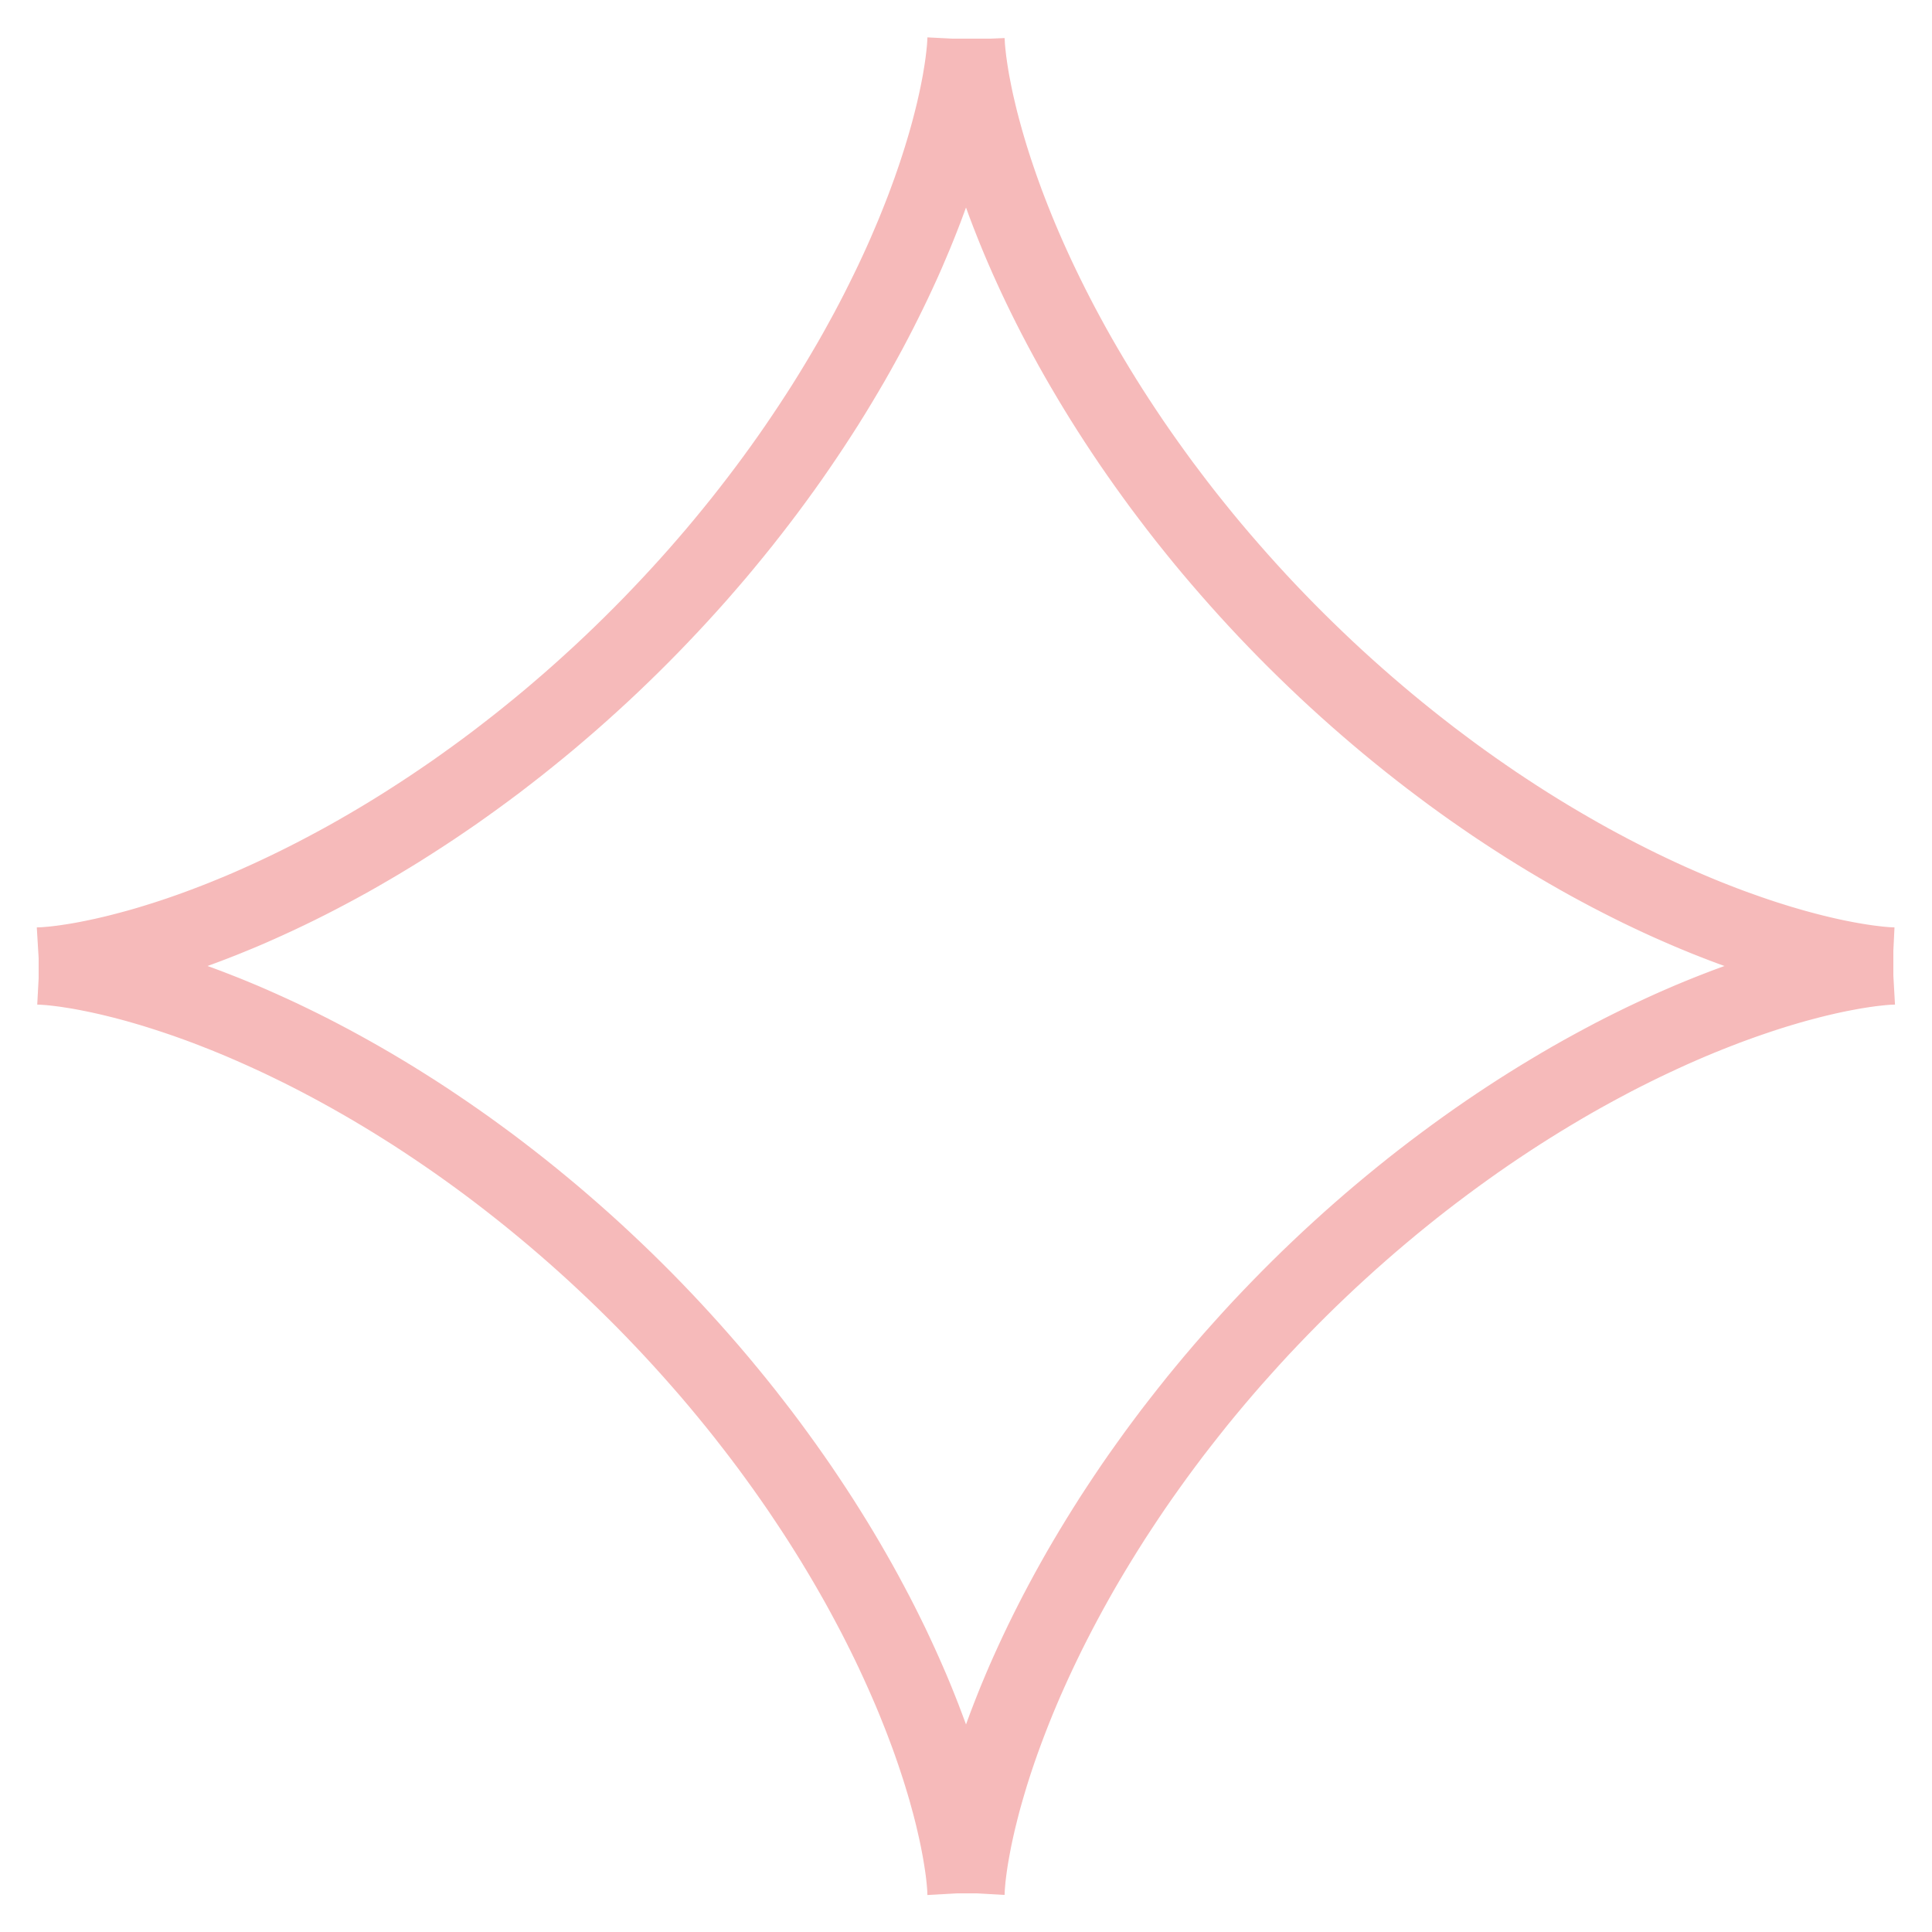 <?xml version="1.0" encoding="UTF-8"?> <svg xmlns="http://www.w3.org/2000/svg" width="50" height="50" viewBox="0 0 50 50" fill="none"> <path fill-rule="evenodd" clip-rule="evenodd" d="M49 25L48.996 25L48.986 25L48.968 25.001L48.943 25.001L48.91 25.003L48.871 25.005L48.824 25.008L48.77 25.012L48.71 25.017L48.642 25.024L48.568 25.032L48.486 25.041L48.398 25.052L48.302 25.065L48.201 25.08L48.092 25.097L47.977 25.116L47.855 25.138L47.727 25.162L47.593 25.188L47.453 25.217L47.306 25.249L47.154 25.284L46.995 25.322L46.831 25.363L46.66 25.408L46.485 25.455L46.304 25.506L46.117 25.561L45.926 25.619L45.729 25.681L45.527 25.747L45.321 25.817L45.11 25.89L44.894 25.968L44.674 26.049L44.45 26.135L44.221 26.225L43.989 26.319L43.753 26.417L43.514 26.52L43.27 26.627L43.024 26.739L42.775 26.855L42.522 26.975L42.267 27.1L42.009 27.229L41.748 27.363L41.486 27.502L41.221 27.645L40.954 27.792L40.685 27.944L40.415 28.101L40.144 28.262L39.871 28.427L39.597 28.597L39.322 28.771L39.046 28.95L38.77 29.133L38.493 29.32L38.216 29.512L37.939 29.708L37.662 29.908L37.385 30.112L37.108 30.32L36.833 30.531L36.557 30.747L36.283 30.967L36.01 31.19L35.738 31.417L35.467 31.647L35.198 31.881L34.931 32.117L34.665 32.358L34.401 32.601L34.14 32.847L33.88 33.096L33.623 33.348L33.368 33.603L33.116 33.86L32.867 34.119L32.62 34.38L32.377 34.644L32.137 34.91L31.899 35.177L31.665 35.446L31.435 35.716L31.208 35.988L30.984 36.261L30.765 36.536L30.549 36.811L30.336 37.086L30.128 37.363L29.924 37.639L29.724 37.917L29.527 38.194L29.335 38.471L29.148 38.748L28.965 39.024L28.785 39.3L28.611 39.575L28.441 39.849L28.275 40.122L28.113 40.394L27.956 40.664L27.804 40.933L27.656 41.2L27.513 41.465L27.374 41.728L27.24 41.988L27.11 42.246L26.985 42.502L26.864 42.755L26.748 43.004L26.636 43.251L26.528 43.494L26.425 43.734L26.326 43.971L26.232 44.203L26.142 44.432L26.056 44.656L25.974 44.877L25.896 45.093L25.822 45.304L25.752 45.511L25.686 45.713L25.624 45.91L25.566 46.102L25.511 46.289L25.459 46.471L25.411 46.647L25.367 46.817L25.326 46.982L25.287 47.141L25.252 47.294L25.22 47.441L25.19 47.582L25.164 47.717L25.14 47.846L25.118 47.968L25.098 48.083L25.081 48.192L25.066 48.295L25.053 48.39L25.042 48.479L25.032 48.561L25.024 48.636L25.018 48.705L25.013 48.766L25.008 48.82L25.005 48.867L25.003 48.907L25.002 48.94L25.001 48.966L25 48.984L25 48.996L25 49L25 48.997L25 48.987L24.999 48.969L24.998 48.945L24.997 48.913L24.995 48.874L24.992 48.828L24.988 48.775L24.983 48.715L24.977 48.648L24.969 48.574L24.96 48.493L24.949 48.405L24.936 48.31L24.921 48.209L24.904 48.101L24.885 47.986L24.864 47.865L24.84 47.738L24.814 47.604L24.785 47.464L24.753 47.318L24.718 47.166L24.681 47.008L24.64 46.844L24.596 46.674L24.548 46.499L24.498 46.318L24.443 46.132L24.385 45.941L24.324 45.745L24.258 45.544L24.189 45.337L24.116 45.127L24.039 44.911L23.957 44.692L23.872 44.468L23.782 44.24L23.689 44.008L23.591 43.772L23.488 43.533L23.381 43.29L23.27 43.044L23.155 42.795L23.035 42.542L22.91 42.287L22.781 42.029L22.648 41.769L22.509 41.507L22.367 41.242L22.22 40.975L22.068 40.707L21.912 40.437L21.751 40.165L21.586 39.892L21.416 39.618L21.243 39.344L21.064 39.068L20.881 38.792L20.695 38.515L20.503 38.238L20.308 37.961L20.108 37.684L19.905 37.407L19.697 37.13L19.485 36.855L19.27 36.579L19.051 36.305L18.828 36.032L18.602 35.76L18.372 35.489L18.138 35.22L17.901 34.952L17.661 34.686L17.418 34.422L17.172 34.16L16.924 33.901L16.672 33.643L16.418 33.389L16.161 33.136L15.902 32.887L15.64 32.64L15.377 32.396L15.112 32.156L14.844 31.918L14.575 31.684L14.305 31.453L14.033 31.226L13.76 31.002L13.486 30.782L13.211 30.566L12.935 30.353L12.659 30.144L12.382 29.94L12.105 29.739L11.828 29.543L11.551 29.351L11.274 29.163L10.998 28.979L10.722 28.799L10.447 28.625L10.173 28.454L9.9 28.288L9.628 28.126L9.357 27.969L9.088 27.816L8.821 27.668L8.556 27.524L8.293 27.385L8.032 27.25L7.774 27.12L7.518 26.995L7.265 26.873L7.015 26.757L6.768 26.645L6.525 26.537L6.285 26.433L6.048 26.334L5.815 26.239L5.586 26.149L5.361 26.062L5.141 25.98L4.924 25.902L4.712 25.828L4.505 25.758L4.303 25.692L4.105 25.629L3.913 25.57L3.725 25.515L3.544 25.463L3.367 25.415L3.196 25.37L3.031 25.329L2.871 25.29L2.718 25.255L2.57 25.222L2.429 25.193L2.293 25.166L2.164 25.141L2.042 25.119L1.926 25.1L1.816 25.083L1.713 25.067L1.617 25.054L1.528 25.043L1.445 25.033L1.369 25.025L1.3 25.018L1.239 25.013L1.184 25.009L1.136 25.006L1.096 25.003L1.062 25.002L1.036 25.001L1.017 25L1.005 25L1 25L1.002 25L1.012 25L1.029 24.999L1.053 24.999L1.084 24.997L1.122 24.995L1.168 24.992L1.22 24.988L1.28 24.983L1.347 24.977L1.42 24.97L1.501 24.96L1.588 24.95L1.682 24.937L1.783 24.922L1.89 24.906L2.004 24.887L2.125 24.866L2.252 24.842L2.385 24.816L2.524 24.787L2.67 24.756L2.822 24.721L2.979 24.684L3.143 24.643L3.312 24.599L3.487 24.552L3.667 24.502L3.853 24.448L4.043 24.39L4.239 24.329L4.44 24.264L4.646 24.195L4.856 24.122L5.071 24.045L5.29 23.964L5.514 23.879L5.742 23.79L5.973 23.696L6.209 23.599L6.448 23.497L6.69 23.39L6.936 23.279L7.185 23.164L7.437 23.044L7.692 22.92L7.95 22.791L8.21 22.658L8.472 22.52L8.737 22.378L9.003 22.232L9.272 22.08L9.541 21.924L9.813 21.764L10.086 21.599L10.36 21.43L10.634 21.256L10.91 21.078L11.186 20.896L11.463 20.709L11.74 20.519L12.017 20.323L12.294 20.124L12.571 19.921L12.848 19.714L13.123 19.502L13.399 19.287L13.673 19.068L13.946 18.846L14.219 18.62L14.489 18.39L14.759 18.157L15.027 17.92L15.293 17.68L15.557 17.438L15.819 17.192L16.079 16.943L16.336 16.692L16.591 16.438L16.844 16.181L17.093 15.922L17.34 15.661L17.584 15.398L17.825 15.133L18.063 14.866L18.297 14.597L18.529 14.327L18.756 14.055L18.98 13.782L19.201 13.508L19.417 13.233L19.63 12.957L19.839 12.681L20.044 12.404L20.245 12.127L20.442 11.85L20.634 11.573L20.822 11.296L21.006 11.02L21.186 10.744L21.362 10.469L21.533 10.194L21.699 9.921L21.861 9.649L22.019 9.379L22.172 9.11L22.32 8.842L22.465 8.577L22.604 8.314L22.739 8.053L22.869 7.794L22.995 7.538L23.117 7.285L23.234 7.035L23.347 6.788L23.455 6.544L23.558 6.303L23.658 6.067L23.753 5.833L23.844 5.604L23.931 5.379L24.013 5.158L24.092 4.941L24.166 4.729L24.237 4.521L24.303 4.319L24.366 4.121L24.425 3.928L24.481 3.74L24.533 3.558L24.581 3.381L24.626 3.209L24.668 3.044L24.707 2.884L24.742 2.73L24.775 2.582L24.805 2.44L24.832 2.304L24.857 2.174L24.879 2.051L24.898 1.935L24.916 1.825L24.931 1.721L24.945 1.624L24.956 1.534L24.966 1.451L24.974 1.375L24.981 1.306L24.987 1.243L24.991 1.188L24.994 1.14L24.997 1.098L24.998 1.064L24.999 1.038L25 1.018L25 1.005L25 1L25 1.002L25 1.011L25 1.027L25.001 1.051L25.003 1.081L25.005 1.119L25.007 1.164L25.011 1.216L25.016 1.275L25.022 1.341L25.03 1.414L25.039 1.494L25.049 1.581L25.062 1.674L25.076 1.774L25.093 1.881L25.111 1.995L25.132 2.115L25.156 2.241L25.182 2.374L25.21 2.513L25.241 2.658L25.276 2.809L25.313 2.966L25.353 3.129L25.397 3.298L25.444 3.472L25.494 3.652L25.548 3.837L25.605 4.028L25.666 4.223L25.731 4.424L25.8 4.629L25.872 4.839L25.949 5.054L26.029 5.273L26.114 5.496L26.203 5.723L26.296 5.955L26.393 6.19L26.495 6.429L26.601 6.671L26.712 6.917L26.826 7.165L26.946 7.417L27.07 7.672L27.198 7.929L27.331 8.189L27.468 8.451L27.61 8.715L27.756 8.982L27.907 9.25L28.063 9.52L28.223 9.791L28.387 10.064L28.556 10.338L28.729 10.612L28.907 10.888L29.089 11.164L29.275 11.441L29.466 11.718L29.661 11.995L29.86 12.272L30.062 12.549L30.27 12.825L30.48 13.101L30.695 13.377L30.914 13.651L31.136 13.925L31.362 14.197L31.592 14.468L31.825 14.737L32.061 15.005L32.3 15.271L32.543 15.536L32.788 15.798L33.037 16.058L33.288 16.316L33.542 16.571L33.798 16.823L34.057 17.073L34.318 17.321L34.581 17.565L34.846 17.806L35.113 18.044L35.382 18.279L35.652 18.51L35.923 18.738L36.196 18.962L36.47 19.183L36.745 19.4L37.02 19.613L37.297 19.822L37.573 20.028L37.85 20.229L38.127 20.426L38.405 20.619L38.681 20.808L38.958 20.992L39.234 21.172L39.509 21.348L39.783 21.519L40.057 21.686L40.329 21.848L40.6 22.006L40.869 22.16L41.136 22.309L41.402 22.453L41.665 22.593L41.926 22.728L42.185 22.859L42.441 22.986L42.694 23.107L42.945 23.225L43.192 23.338L43.437 23.446L43.677 23.55L43.914 23.65L44.148 23.746L44.378 23.837L44.603 23.924L44.825 24.007L45.042 24.085L45.254 24.16L45.462 24.231L45.665 24.298L45.864 24.361L46.057 24.421L46.245 24.476L46.428 24.529L46.605 24.577L46.777 24.623L46.943 24.665L47.104 24.704L47.258 24.74L47.407 24.773L47.549 24.803L47.685 24.83L47.815 24.855L47.939 24.877L48.056 24.897L48.167 24.915L48.271 24.93L48.368 24.944L48.459 24.955L48.542 24.965L48.619 24.974L48.689 24.981L48.752 24.986L48.808 24.991L48.857 24.994L48.898 24.996L48.933 24.998L48.96 24.999L48.981 25L48.994 25L49 25Z" stroke="#F6BABA" stroke-width="2"></path> </svg> 